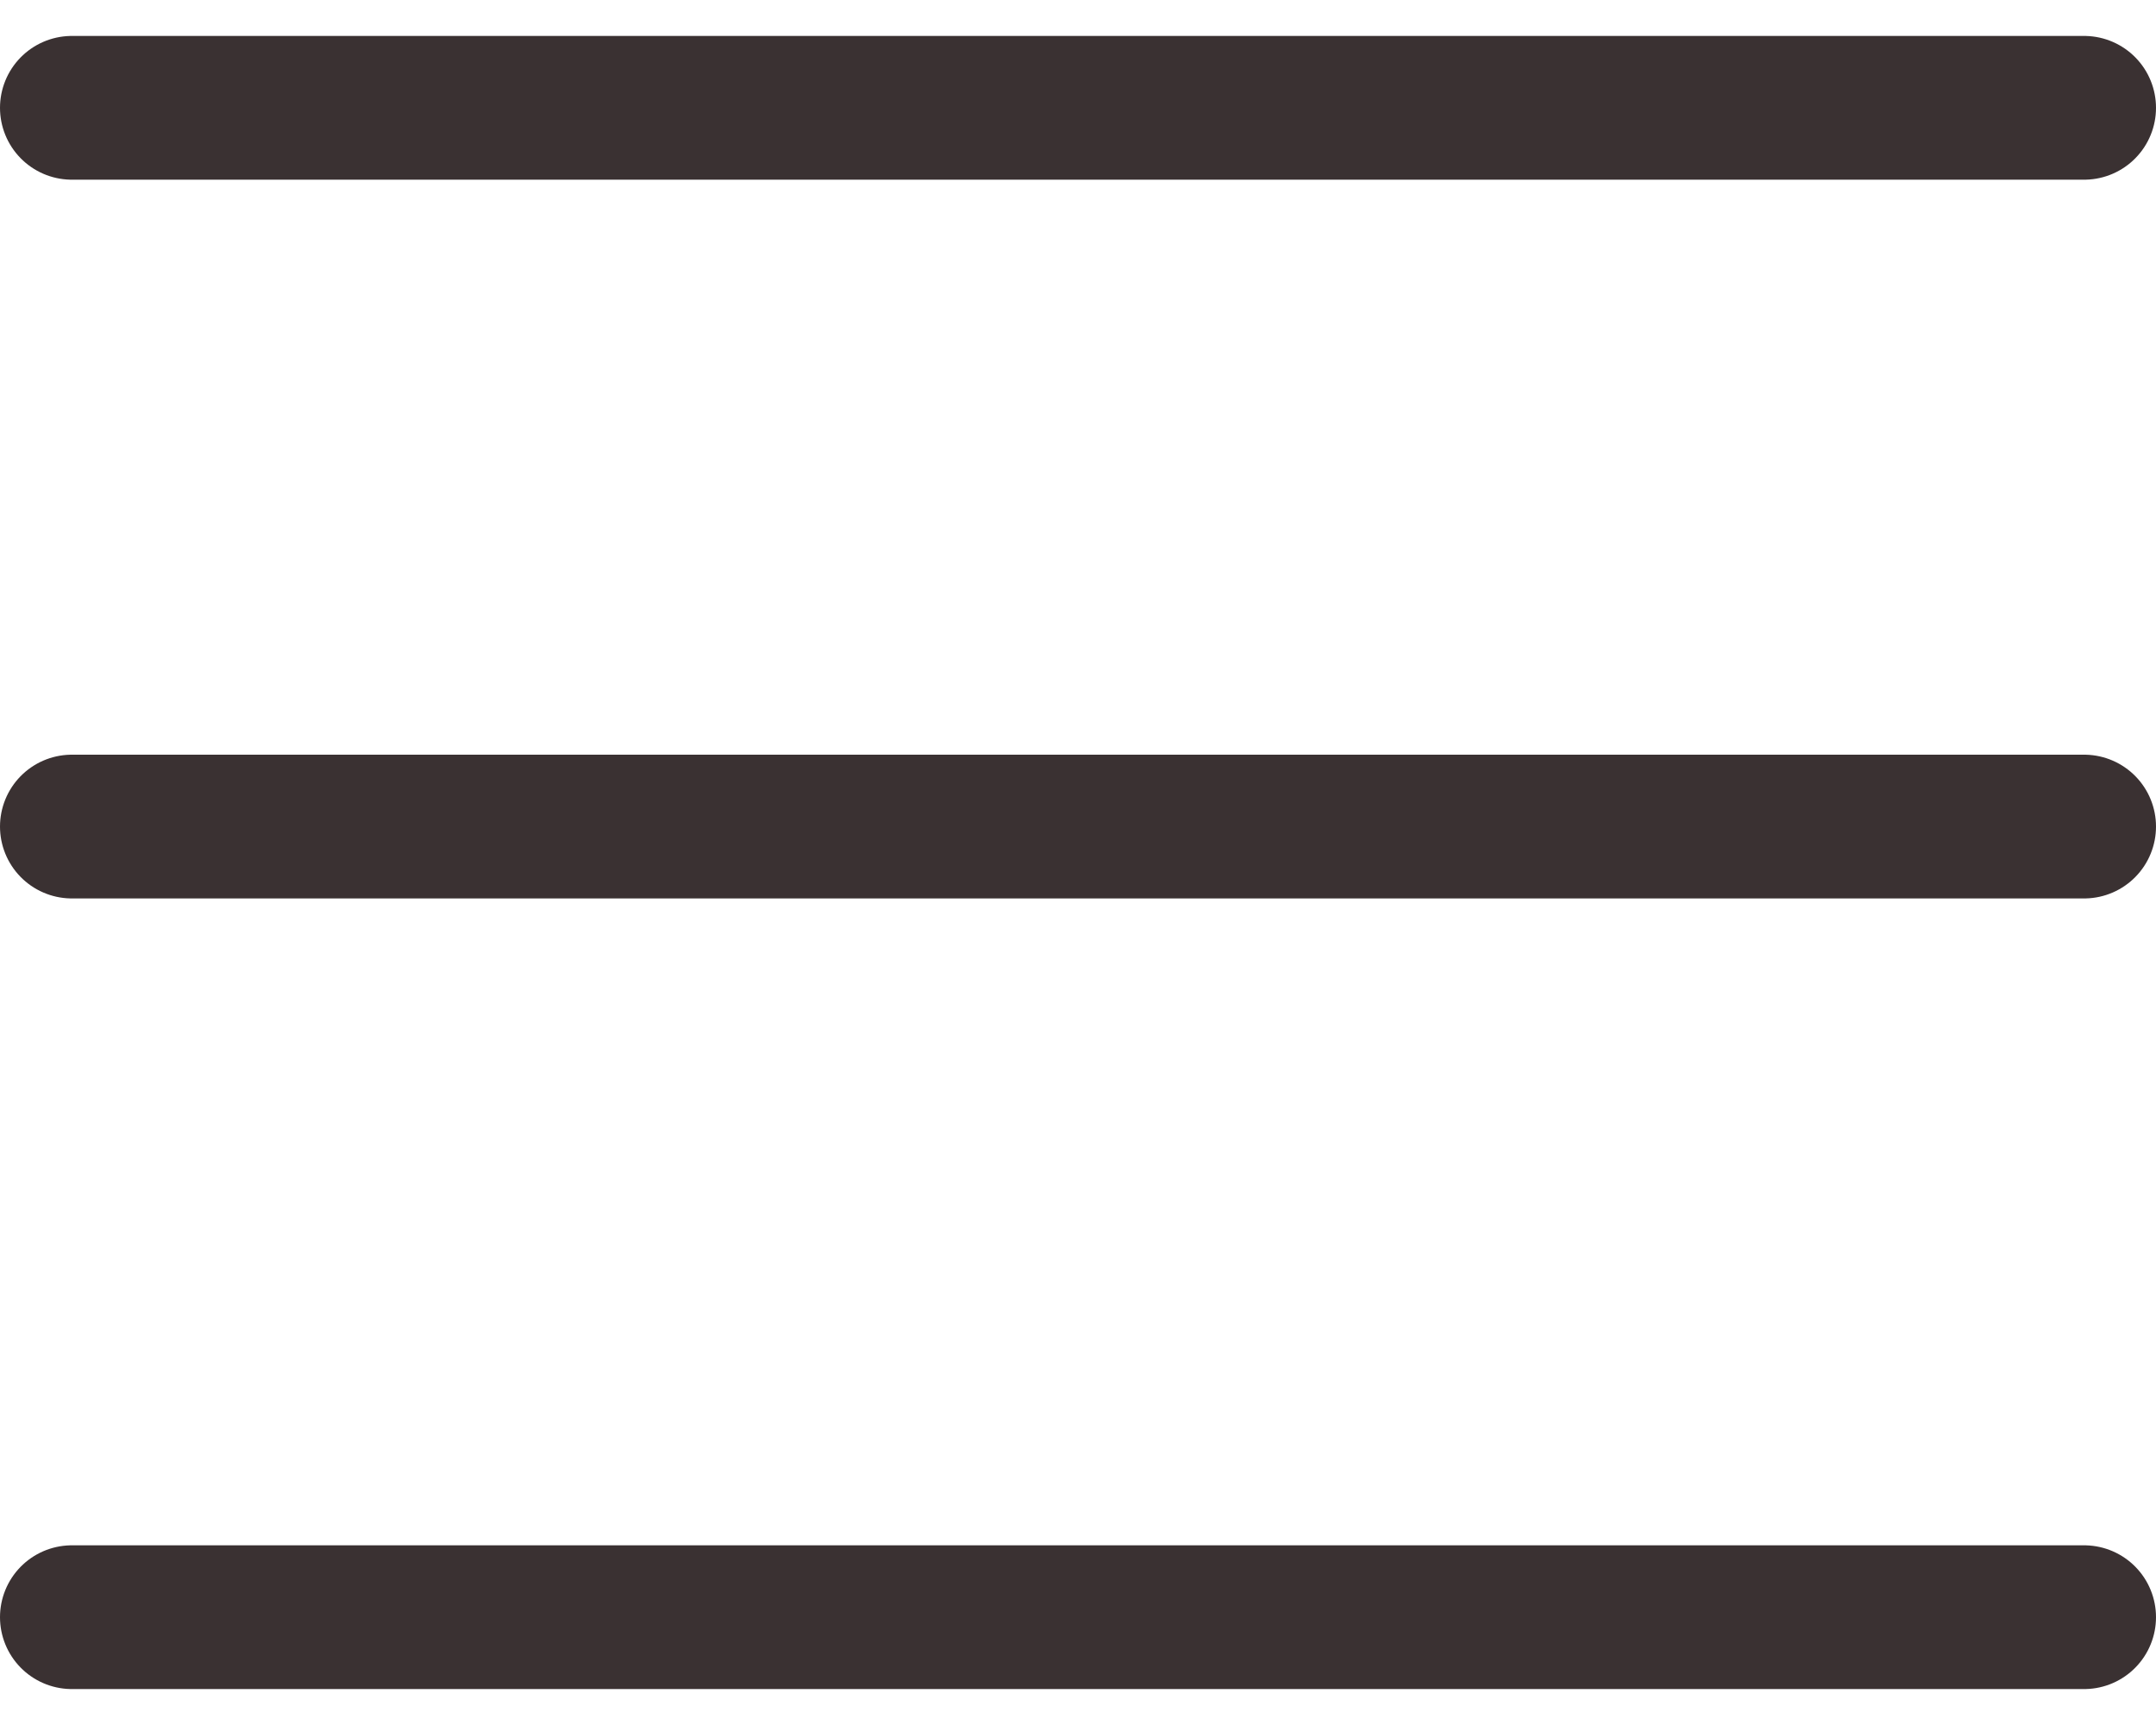 <svg width="30" height="24" viewBox="0 0 30 24" fill="none" xmlns="http://www.w3.org/2000/svg">
<path d="M29 22.5H1M29 11.5L1 11.5M29 1.5H1" stroke="#3A3132" stroke-width="2" stroke-linecap="round"/>
</svg>
